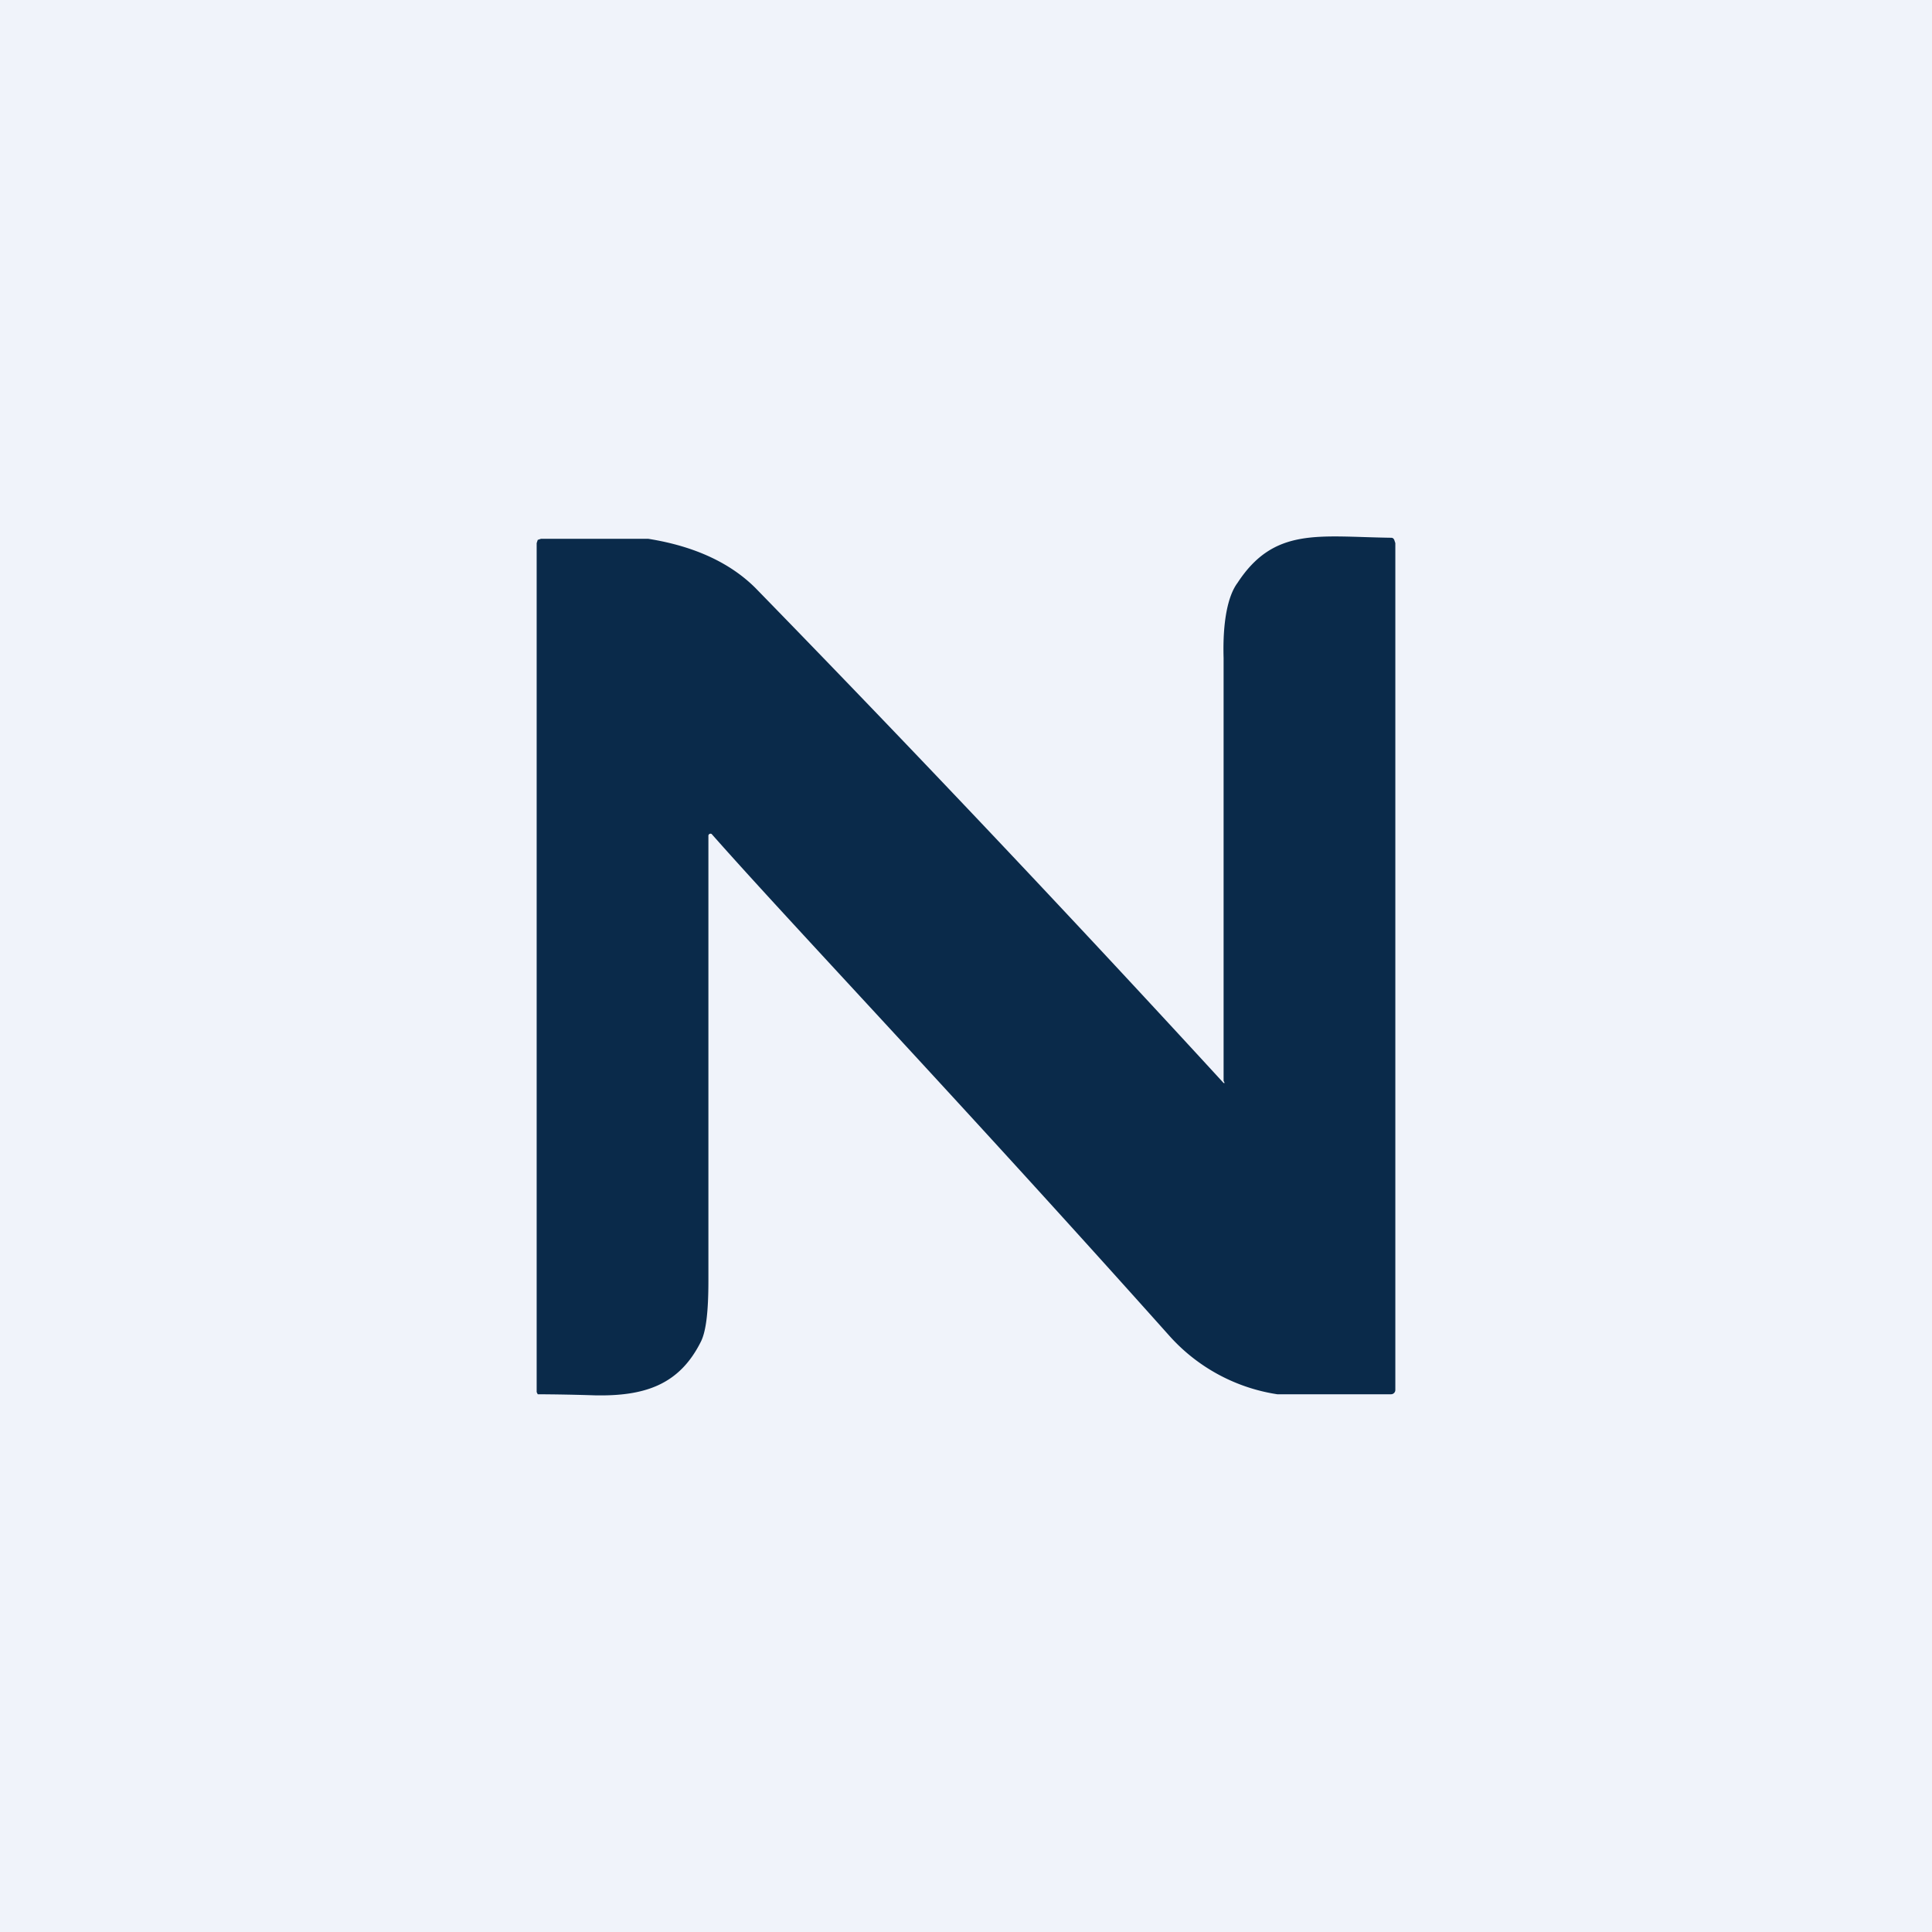 <!-- by TradingView --><svg width="18" height="18" viewBox="0 0 18 18" xmlns="http://www.w3.org/2000/svg"><path fill="#F0F3FA" d="M0 0h18v18H0z"/><path d="M6.63 7.77a.02.02 0 0 0-.03.02v4.14c0 .28-.02.47-.07.57-.2.4-.52.51-.99.5a19.28 19.28 0 0 0-.53-.01L5 12.97V5.06l.01-.03.03-.01h1c.44.07.77.23 1 .46a210.88 210.88 0 0 1 4.36 4.61h.01l-.01-.02V6.13c-.01-.34.04-.58.13-.7.34-.52.75-.43 1.42-.42.02 0 .03 0 .04.02l.01.03v7.89a.04.04 0 0 1-.04.04H11.9a1.69 1.69 0 0 1-1.01-.55c-2.02-2.26-3.5-3.81-4.26-4.67Z" fill="#0A2A4A"/></svg>